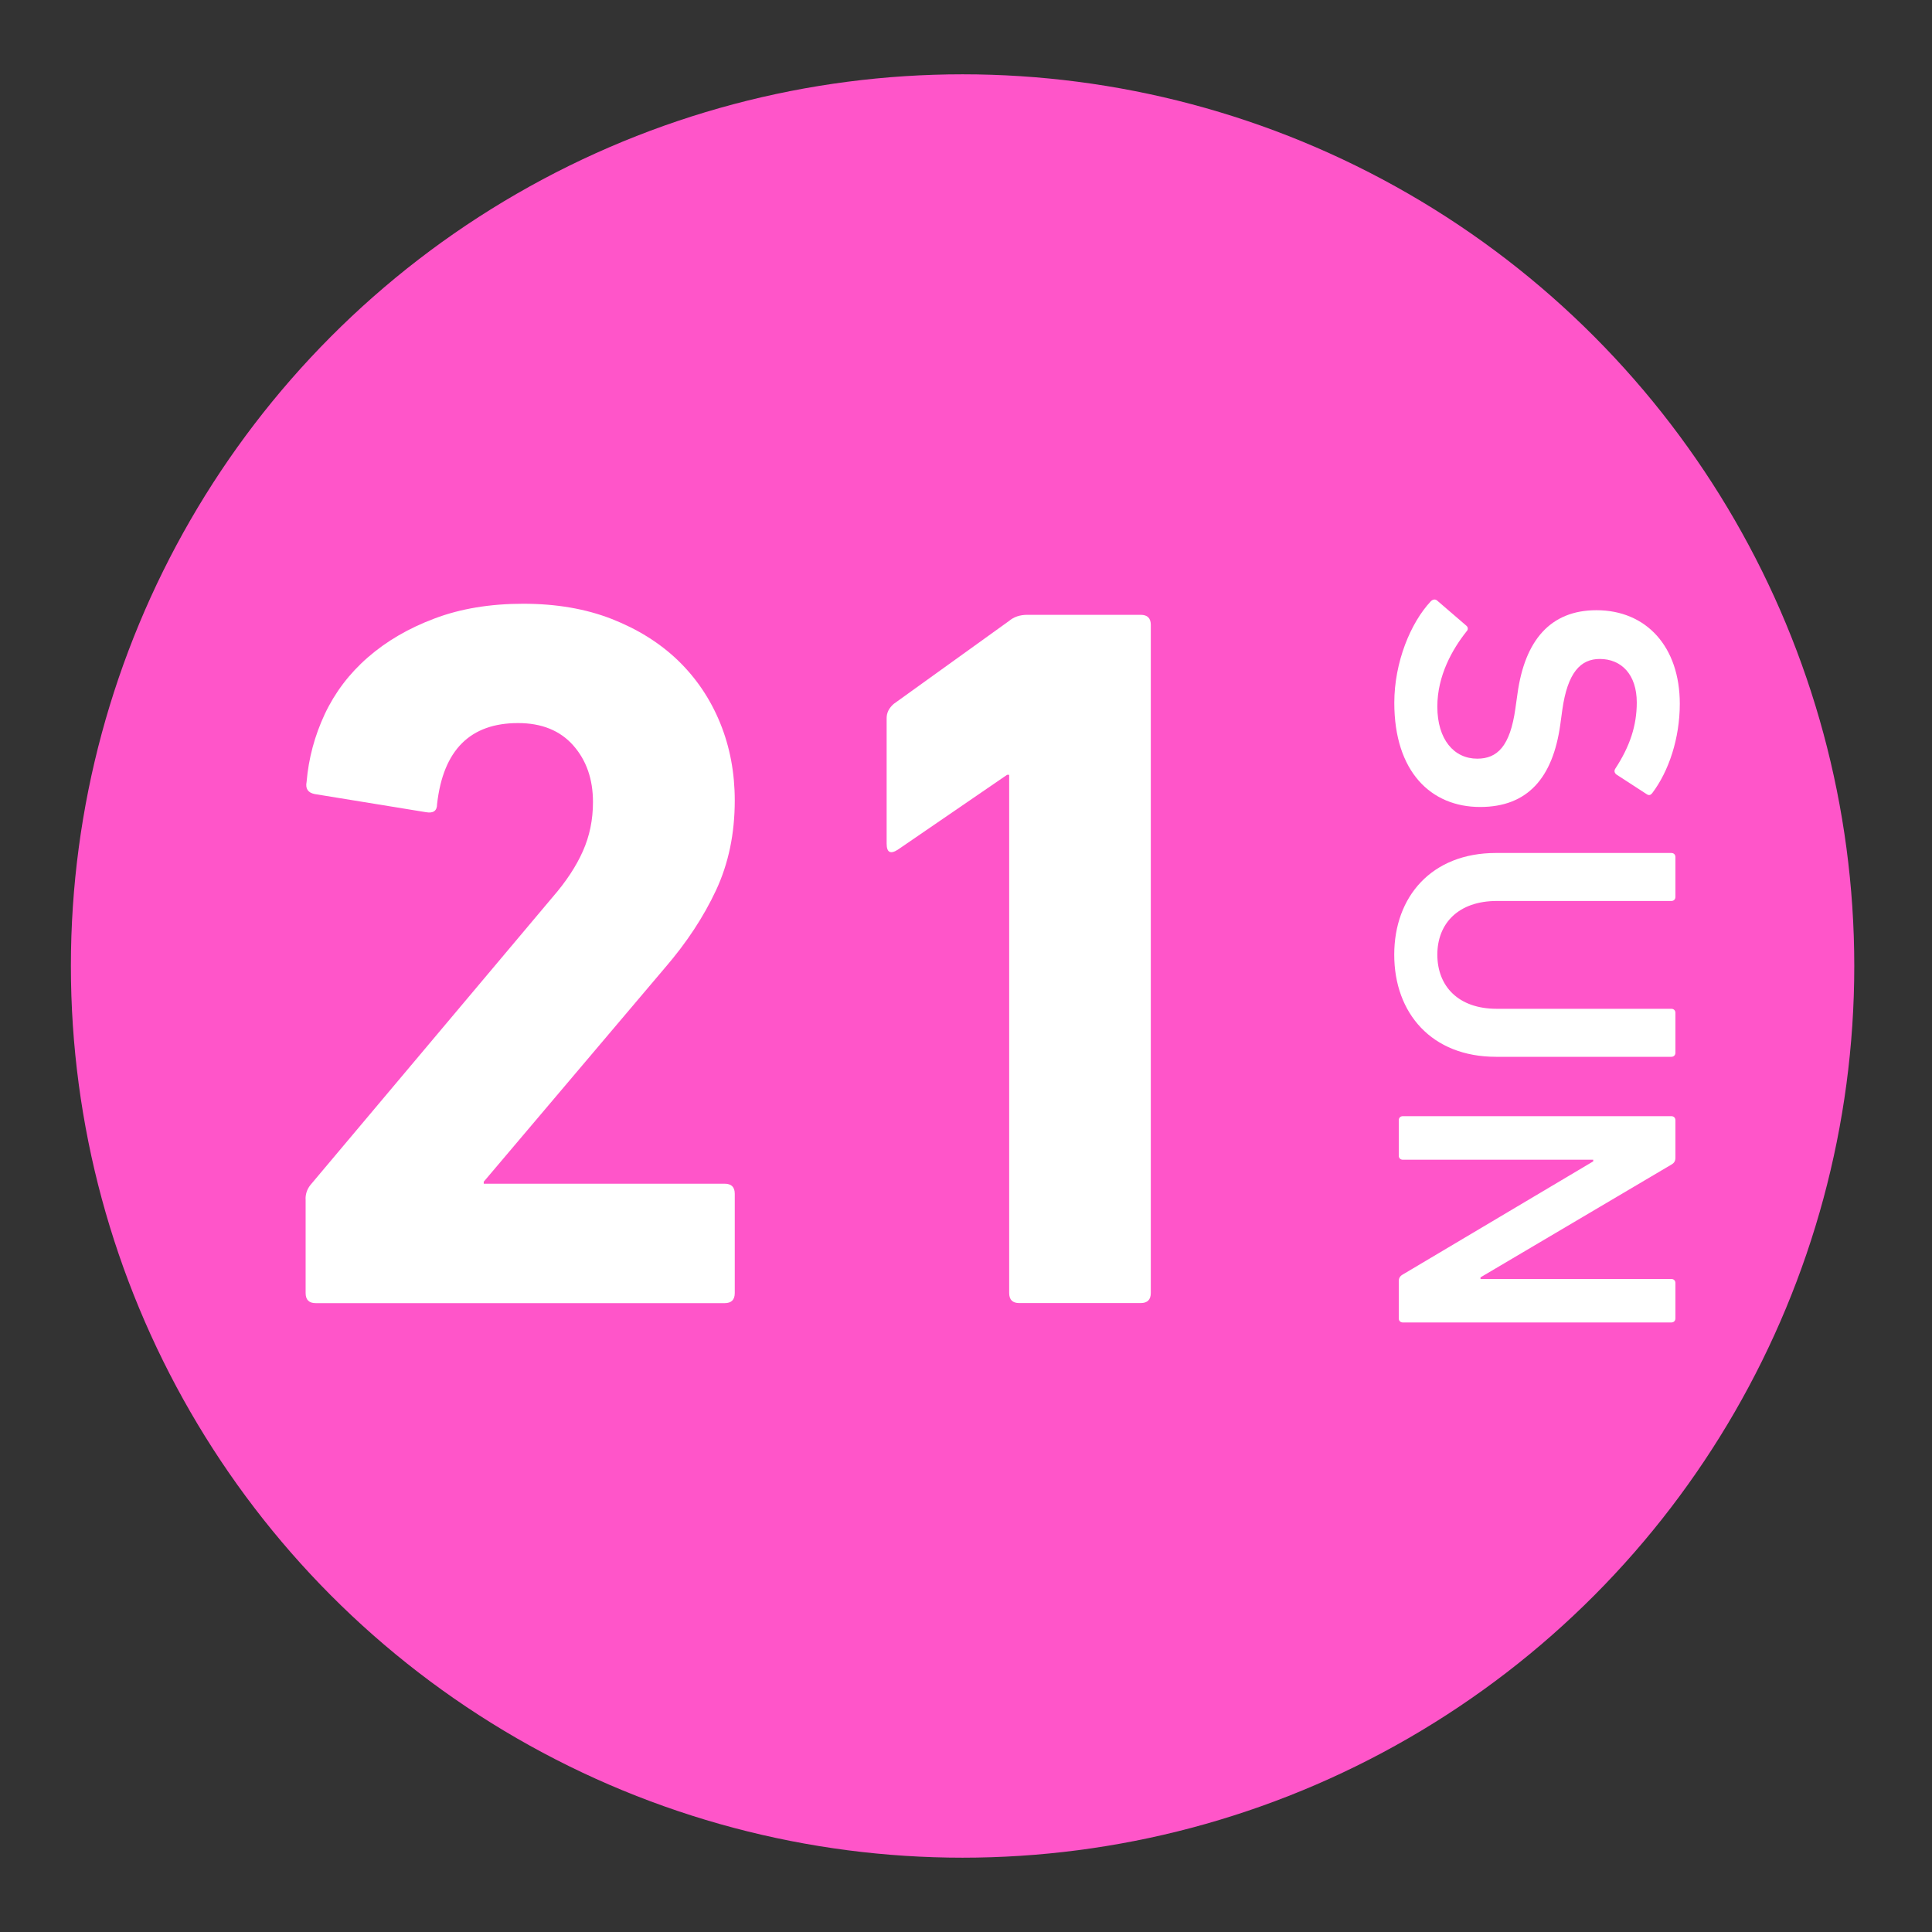 <?xml version="1.0" encoding="utf-8"?>
<!-- Generator: Adobe Illustrator 22.0.1, SVG Export Plug-In . SVG Version: 6.00 Build 0)  -->
<svg version="1.1" id="レイヤー_1" xmlns="http://www.w3.org/2000/svg" xmlns:xlink="http://www.w3.org/1999/xlink" x="0px"
	 y="0px" viewBox="0 0 26 26" style="enable-background:new 0 0 26 26;" xml:space="preserve">
<rect x="0" y="0" width="26" height="26" fill="#333333" stroke="none"/>
<style type="text/css">
	.st0{fill:#FF55C9;}
	.st1{fill:#FFFFFF;}
</style>
<g>
	<circle class="st0" cx="12.954" cy="13" r="12"/>
	<g>
		<path class="st1" d="M4.112,16.135c0-0.072,0.023-0.136,0.068-0.191l3.255-3.869
			c0.182-0.209,0.318-0.415,0.409-0.62c0.091-0.204,0.136-0.424,0.136-0.661c0-0.309-0.089-0.563-0.266-0.763
			c-0.177-0.2-0.425-0.3-0.742-0.3c-0.645,0-1.008,0.363-1.09,1.09c0,0.091-0.05,0.127-0.15,0.109
			L4.235,10.686c-0.091-0.018-0.127-0.073-0.109-0.164c0.027-0.318,0.109-0.622,0.245-0.913
			C4.508,9.319,4.7,9.065,4.95,8.847c0.25-0.218,0.549-0.393,0.899-0.524c0.349-0.132,0.747-0.198,1.192-0.198
			c0.445,0,0.842,0.068,1.192,0.205c0.349,0.137,0.647,0.323,0.892,0.559C9.37,9.126,9.559,9.406,9.691,9.729
			c0.132,0.323,0.197,0.671,0.197,1.044c0,0.446-0.084,0.848-0.252,1.208c-0.168,0.359-0.397,0.707-0.688,1.044
			L6.51,15.903v0.027h3.242c0.091,0,0.136,0.045,0.136,0.135v1.337c0,0.09-0.045,0.135-0.136,0.135H4.249
			c-0.091,0-0.136-0.045-0.136-0.136V16.135z"/>
		<path class="st1" d="M13.58,10.427h-0.027l-1.471,1.008c-0.1,0.064-0.15,0.036-0.15-0.082V9.664
			c0-0.073,0.032-0.136,0.095-0.191l1.553-1.117c0.064-0.054,0.145-0.082,0.245-0.082h1.526
			c0.091,0,0.136,0.045,0.136,0.136v8.99c0,0.091-0.046,0.136-0.136,0.136h-1.634c-0.091,0-0.136-0.045-0.136-0.136
			V10.427z"/>
	</g>
	<g>
		<path class="st1" d="M19.256,8.091c0.022-0.022,0.055-0.033,0.082-0.011l0.394,0.339
			c0.027,0.022,0.027,0.055,0.005,0.077c-0.192,0.241-0.394,0.597-0.394,1.013c0,0.444,0.225,0.701,0.537,0.701
			c0.268,0,0.443-0.164,0.514-0.679l0.028-0.197c0.099-0.717,0.444-1.122,1.062-1.122
			c0.673,0,1.122,0.493,1.122,1.259c0,0.465-0.148,0.909-0.372,1.204c-0.022,0.027-0.044,0.033-0.076,0.011
			l-0.405-0.263c-0.027-0.022-0.033-0.049-0.016-0.077c0.197-0.301,0.29-0.58,0.29-0.892
			c0-0.378-0.208-0.586-0.498-0.586c-0.257,0-0.433,0.181-0.504,0.684l-0.027,0.197
			c-0.099,0.717-0.438,1.111-1.079,1.111c-0.663,0-1.155-0.476-1.155-1.402C18.764,8.912,18.983,8.381,19.256,8.091
			z"/>
		<path class="st1" d="M20.143,13.576h2.349c0.033,0,0.055,0.022,0.055,0.055v0.536c0,0.033-0.022,0.055-0.055,0.055
			h-2.36c-0.865,0-1.369-0.586-1.369-1.374c0-0.783,0.504-1.369,1.369-1.369h2.36
			c0.033,0,0.055,0.022,0.055,0.055v0.536c0,0.033-0.022,0.055-0.055,0.055h-2.349
			c-0.515,0-0.8,0.301-0.8,0.723C19.344,13.275,19.628,13.576,20.143,13.576z"/>
		<path class="st1" d="M22.492,15.021c0.033,0,0.055,0.022,0.055,0.055v0.504c0,0.044-0.016,0.071-0.055,0.093
			l-2.568,1.517v0.022h2.568c0.033,0,0.055,0.022,0.055,0.054v0.476c0,0.033-0.022,0.055-0.055,0.055h-3.613
			c-0.033,0-0.055-0.022-0.055-0.055v-0.498c0-0.044,0.016-0.071,0.055-0.093l2.562-1.522v-0.022h-2.562
			c-0.033,0-0.055-0.022-0.055-0.055v-0.476c0-0.033,0.022-0.055,0.055-0.055H22.492z"/>
	</g>
</g>
</svg>
